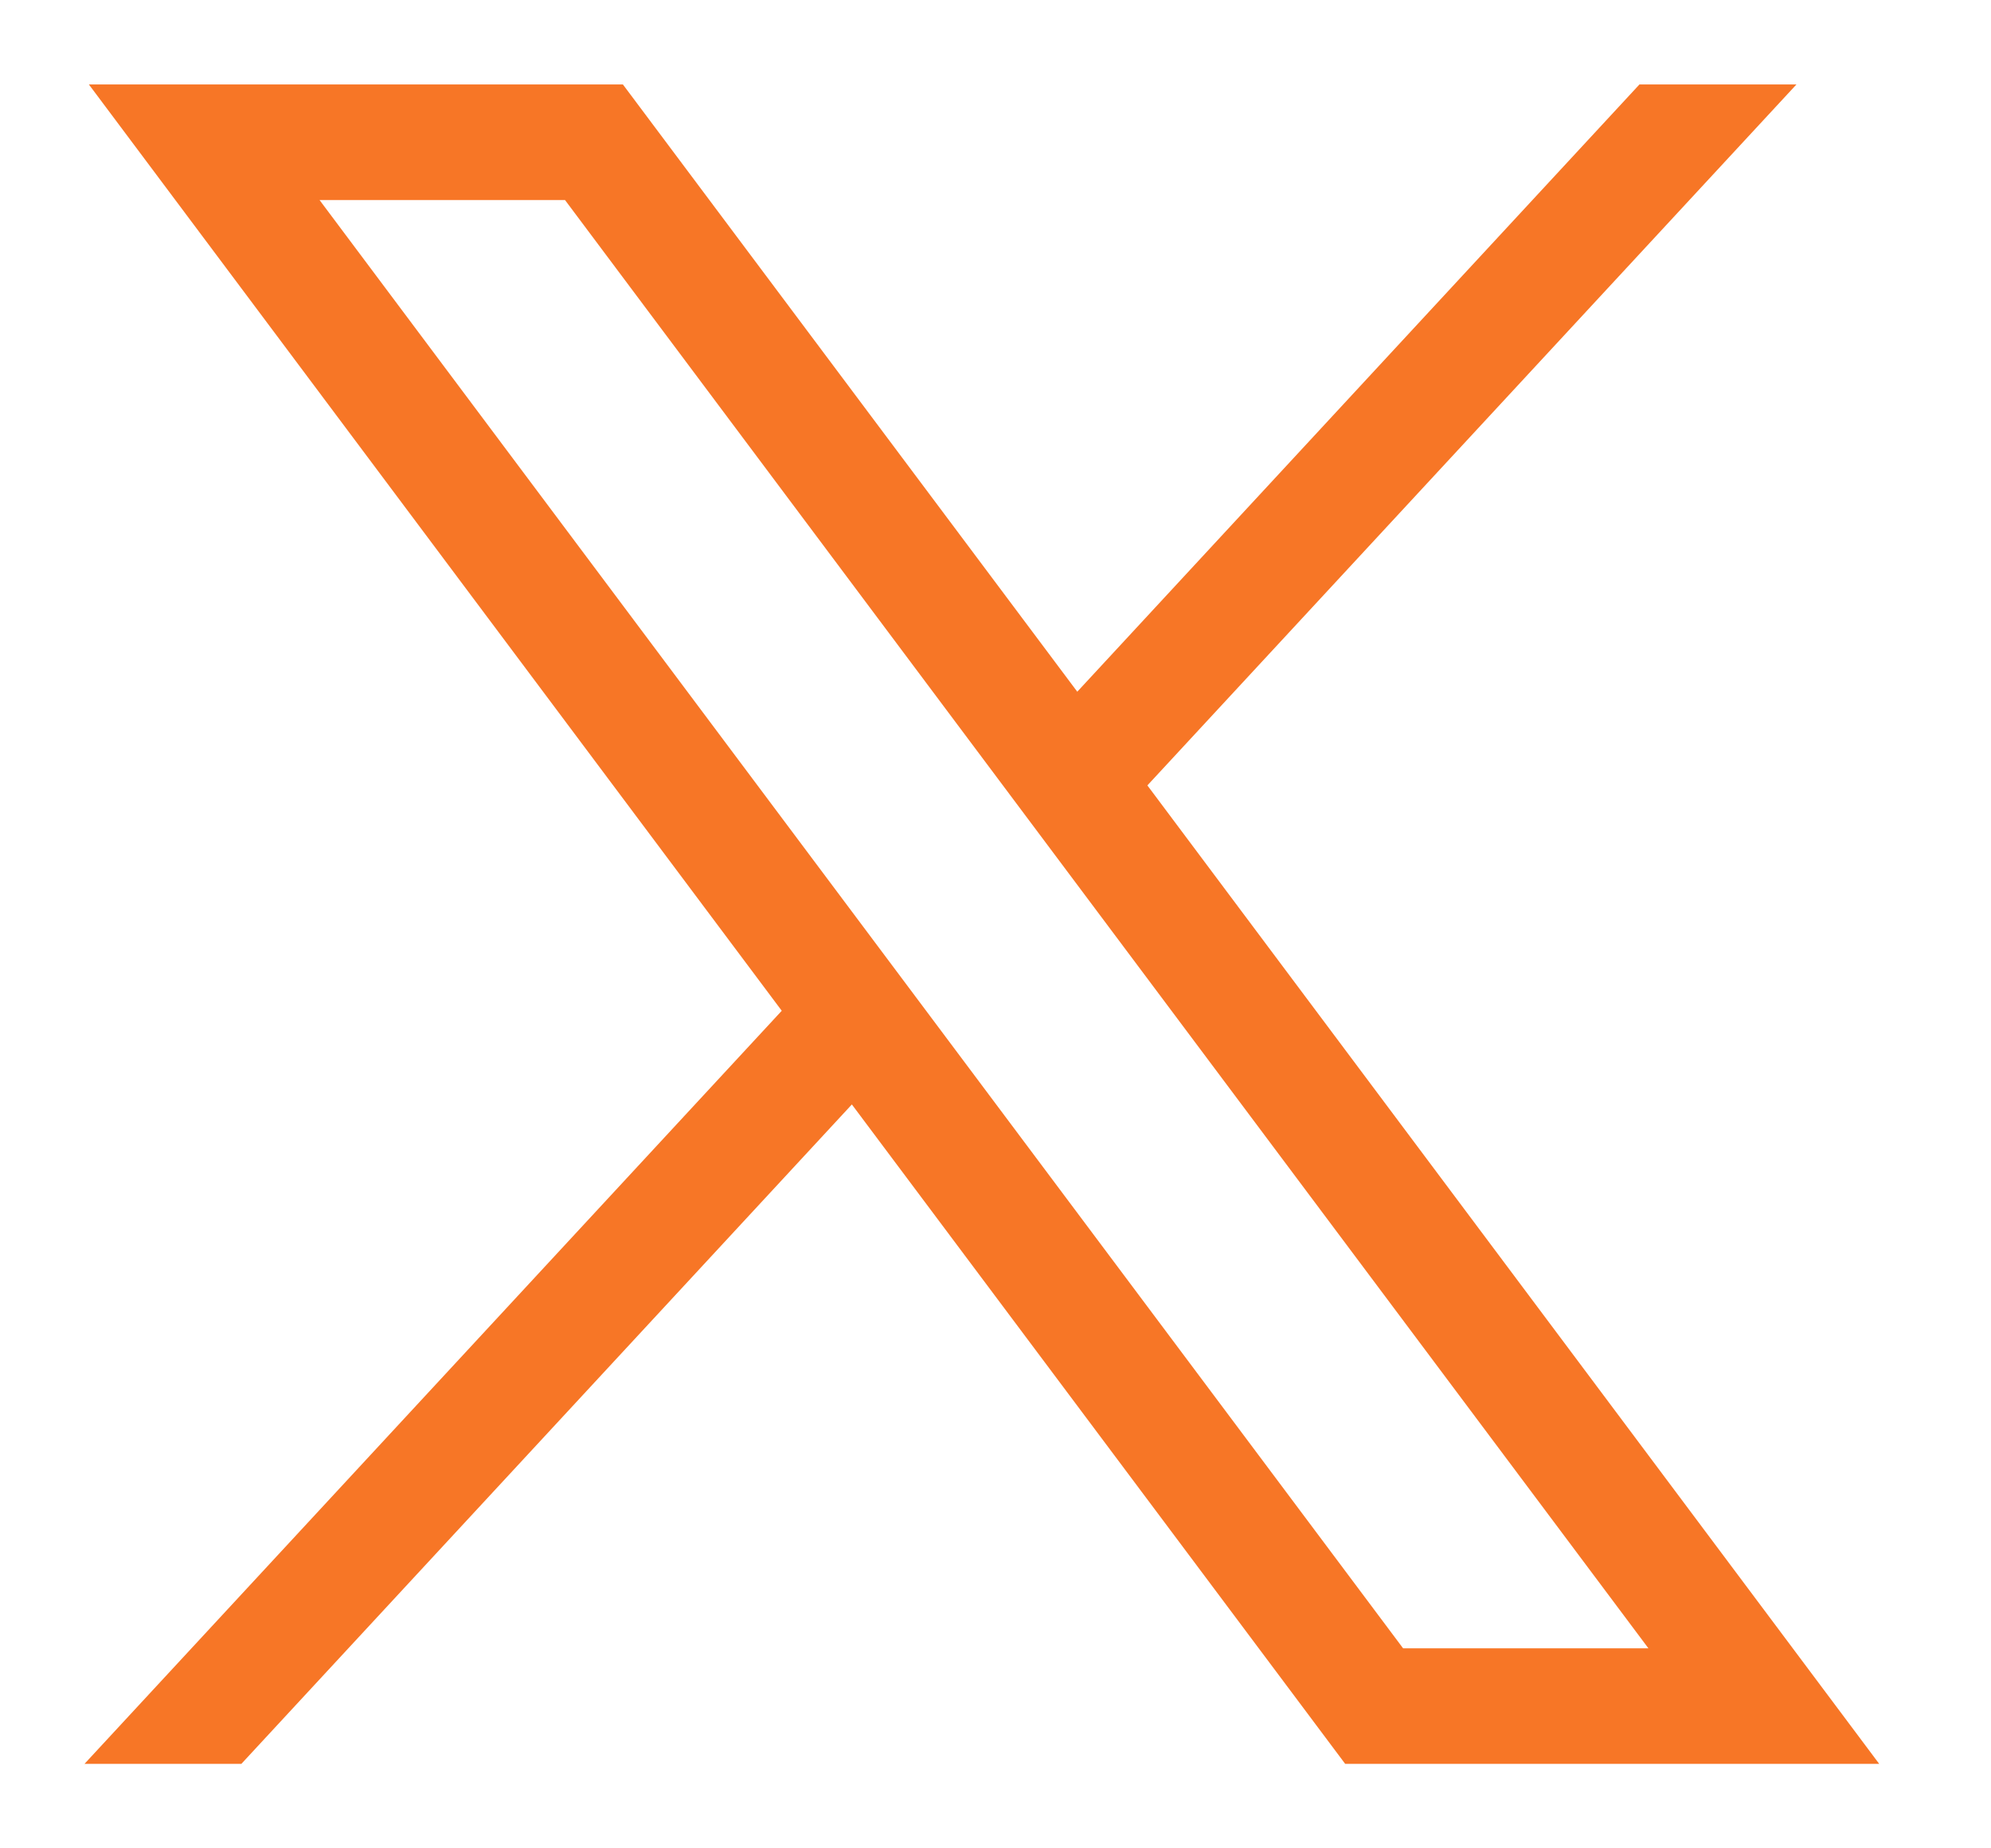 <svg width="14" height="13" viewBox="0 0 14 13" fill="none" xmlns="http://www.w3.org/2000/svg">
<path d="M0.625 0.594L5.497 7.109L0.594 12.406H1.697L5.99 7.768L9.459 12.406H13.214L8.068 5.524L12.632 0.594H11.528L7.575 4.865L4.38 0.594H0.625ZM2.247 1.407H3.973L11.591 11.593H9.866L2.247 1.407Z" fill="#F77626"/>
</svg>
